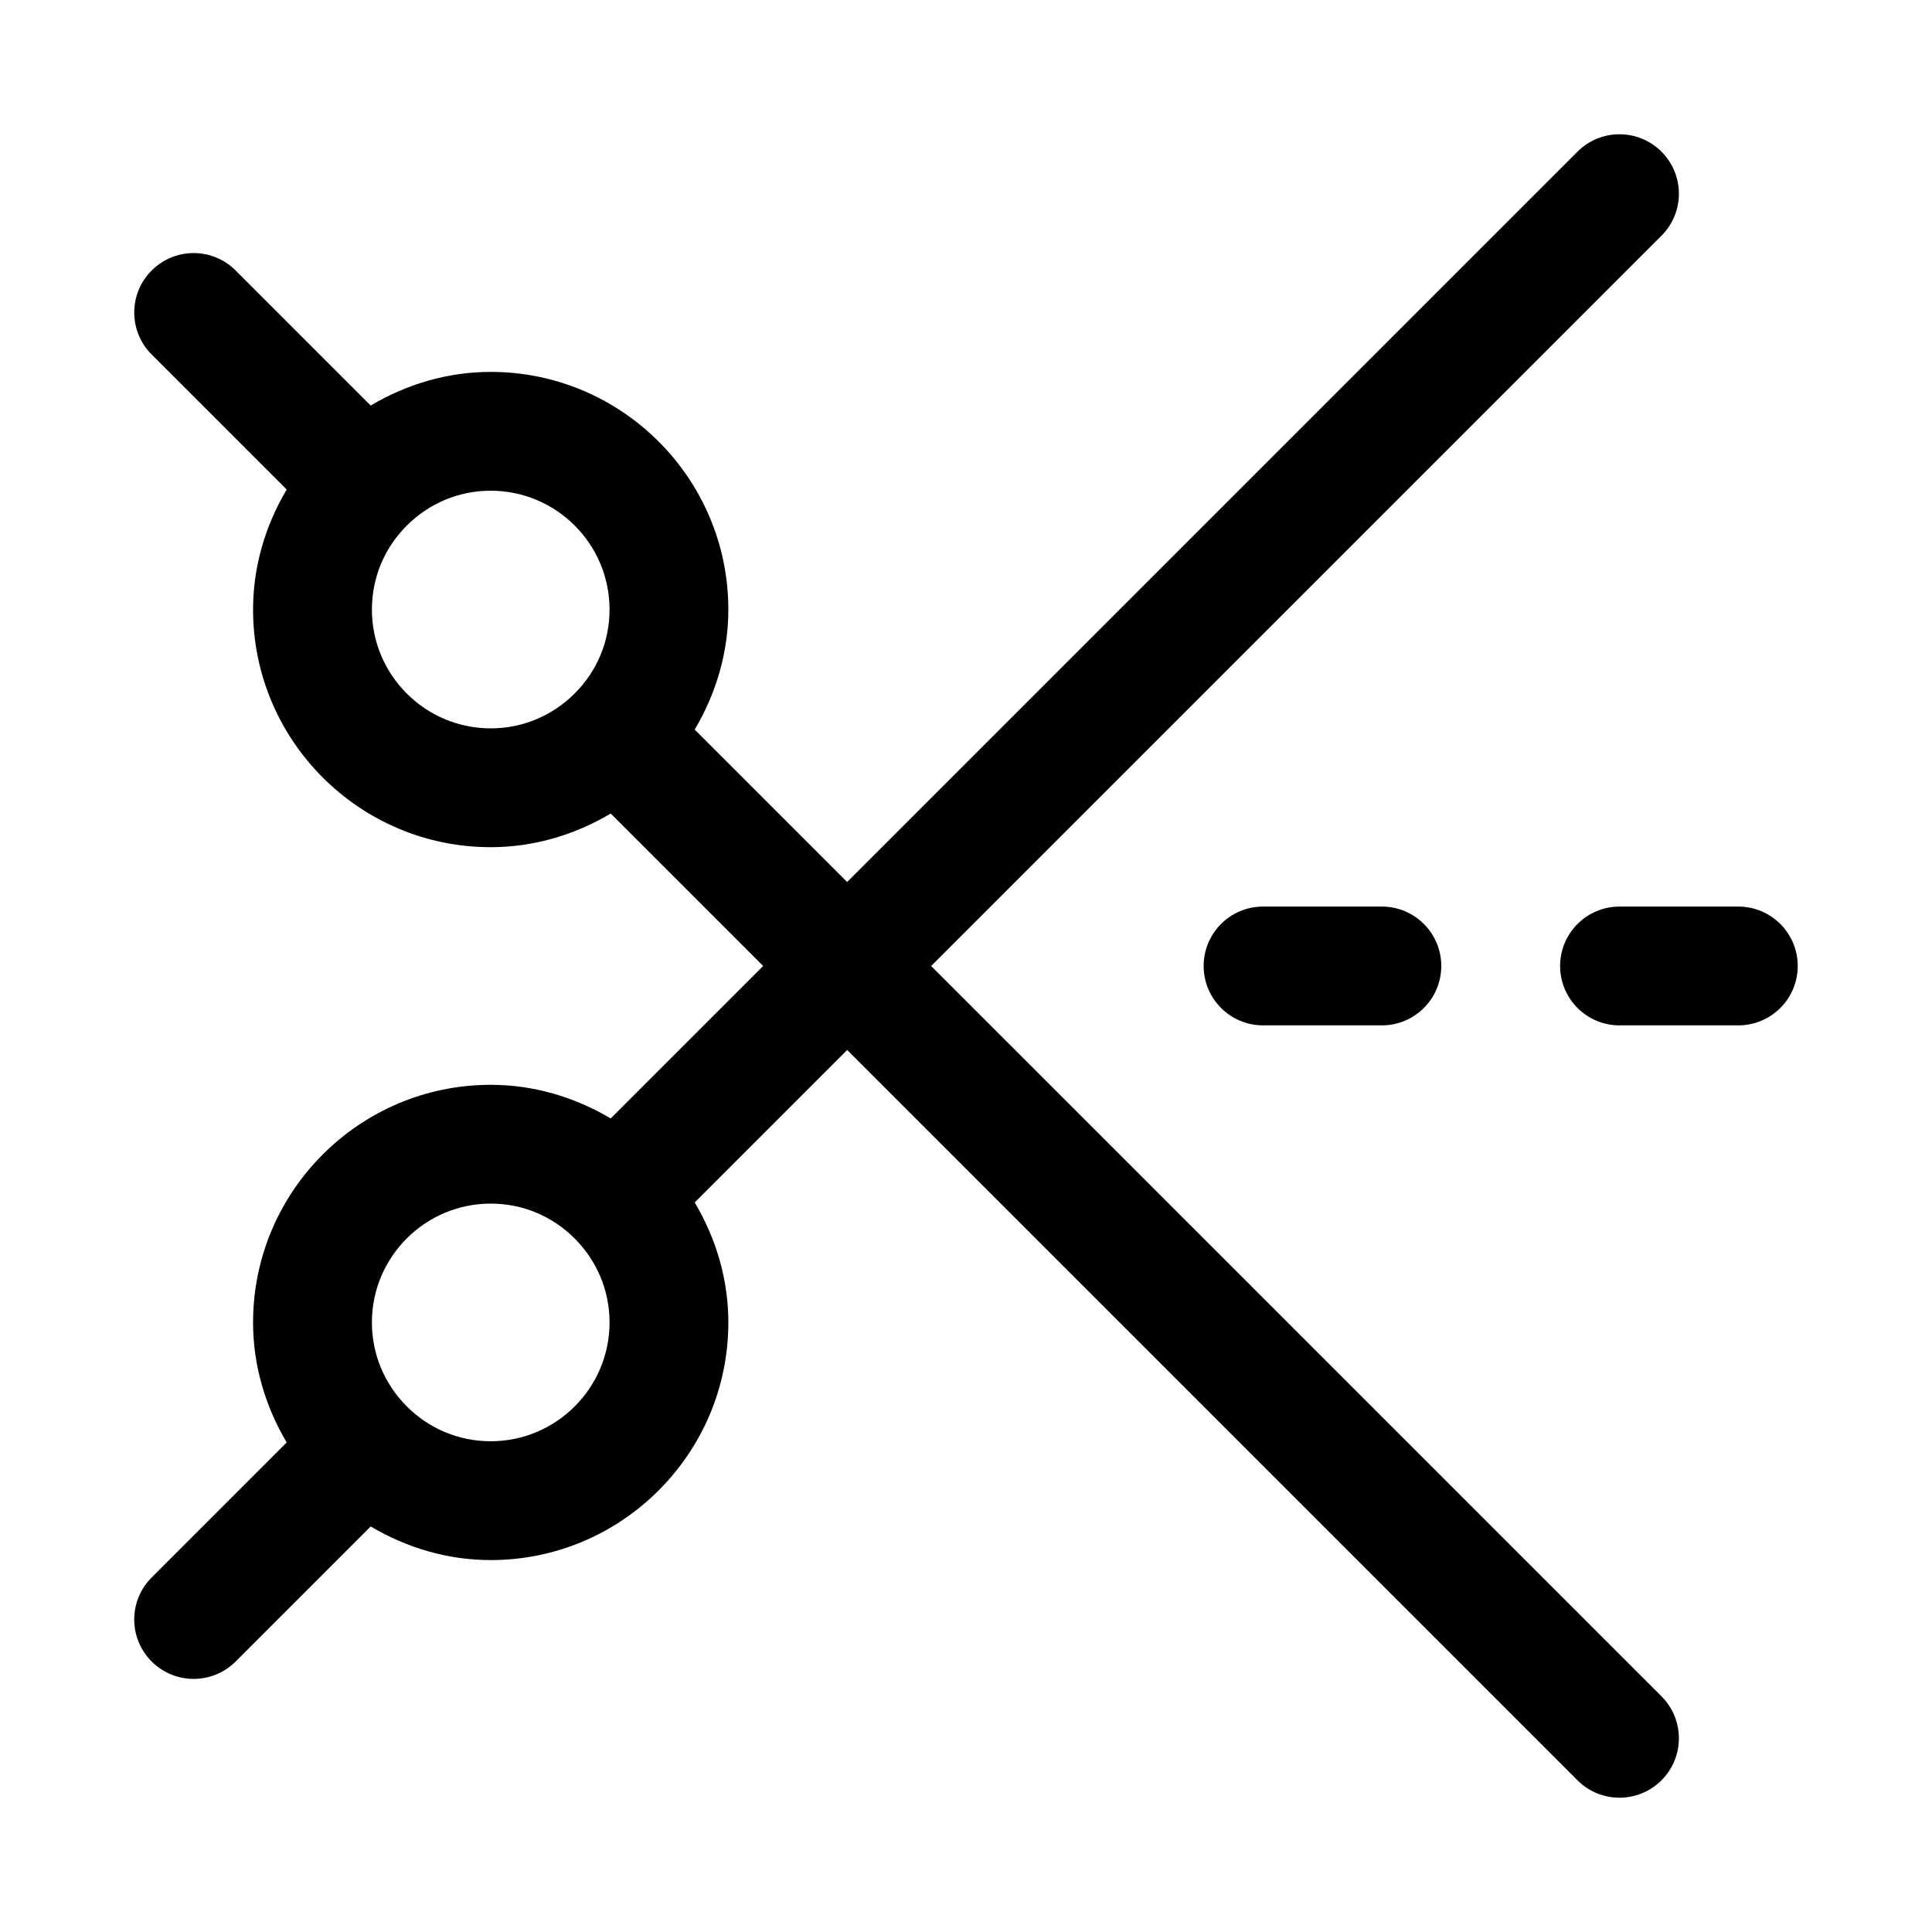 <?xml version="1.0" encoding="UTF-8"?>
<!-- Uploaded to: SVG Repo, www.svgrepo.com, Generator: SVG Repo Mixer Tools -->
<svg fill="#000000" width="800px" height="800px" version="1.1" viewBox="144 144 512 512" xmlns="http://www.w3.org/2000/svg">
 <g>
  <path d="m390.77 400 193.54-193.54c6.156-6.156 6.156-16.105 0-22.262s-16.105-6.156-22.262 0l-193.54 193.54-40.398-40.398c5.664-9.574 8.91-20.406 8.91-31.805 0-34.73-28.246-62.977-62.977-62.977-11.398 0-22.23 3.242-31.805 8.91l-35.785-35.785c-6.156-6.156-16.105-6.156-22.262 0s-6.156 16.105 0 22.262l35.785 35.785c-5.668 9.574-8.91 20.406-8.91 31.805 0 34.73 28.246 62.977 62.977 62.977 11.398 0 22.23-3.242 31.805-8.91l40.398 40.398-40.398 40.398c-9.574-5.668-20.406-8.91-31.805-8.91-34.73 0-62.977 28.246-62.977 62.977 0 11.398 3.242 22.23 8.91 31.805l-35.785 35.785c-6.156 6.156-6.156 16.105 0 22.262 3.07 3.066 7.102 4.609 11.129 4.609 4.031 0 8.062-1.543 11.133-4.613l35.785-35.785c9.574 5.668 20.406 8.91 31.805 8.91 34.73 0 62.977-28.246 62.977-62.977 0-11.398-3.242-22.23-8.91-31.805l40.398-40.395 193.54 193.54c3.066 3.066 7.098 4.609 11.129 4.609s8.062-1.543 11.133-4.613c6.156-6.156 6.156-16.105 0-22.262zm-148.21-94.465c0-8.391 3.273-16.297 9.242-22.246 5.965-5.953 13.855-9.242 22.246-9.242 17.367 0 31.488 14.121 31.488 31.488 0 8.391-3.273 16.297-9.242 22.246s-13.855 9.242-22.246 9.242c-17.367 0-31.488-14.125-31.488-31.488zm31.488 220.41c-8.391 0-16.297-3.273-22.246-9.242-5.953-5.965-9.242-13.852-9.242-22.246 0-17.367 14.121-31.488 31.488-31.488 8.391 0 16.297 3.273 22.246 9.242s9.242 13.855 9.242 22.246c0 17.367-14.125 31.488-31.488 31.488z"/>
  <path d="m510.21 384.25c8.691 0 15.742 7.055 15.742 15.742 0 8.691-7.055 15.742-15.742 15.742h-31.488c-8.691 0-15.742-7.055-15.742-15.742 0-8.691 7.055-15.742 15.742-15.742zm94.465 0h-31.488c-8.691 0-15.742 7.055-15.742 15.742 0 8.691 7.055 15.742 15.742 15.742h31.488c8.691 0 15.742-7.055 15.742-15.742s-7.051-15.742-15.742-15.742z"/>
 </g>
</svg>